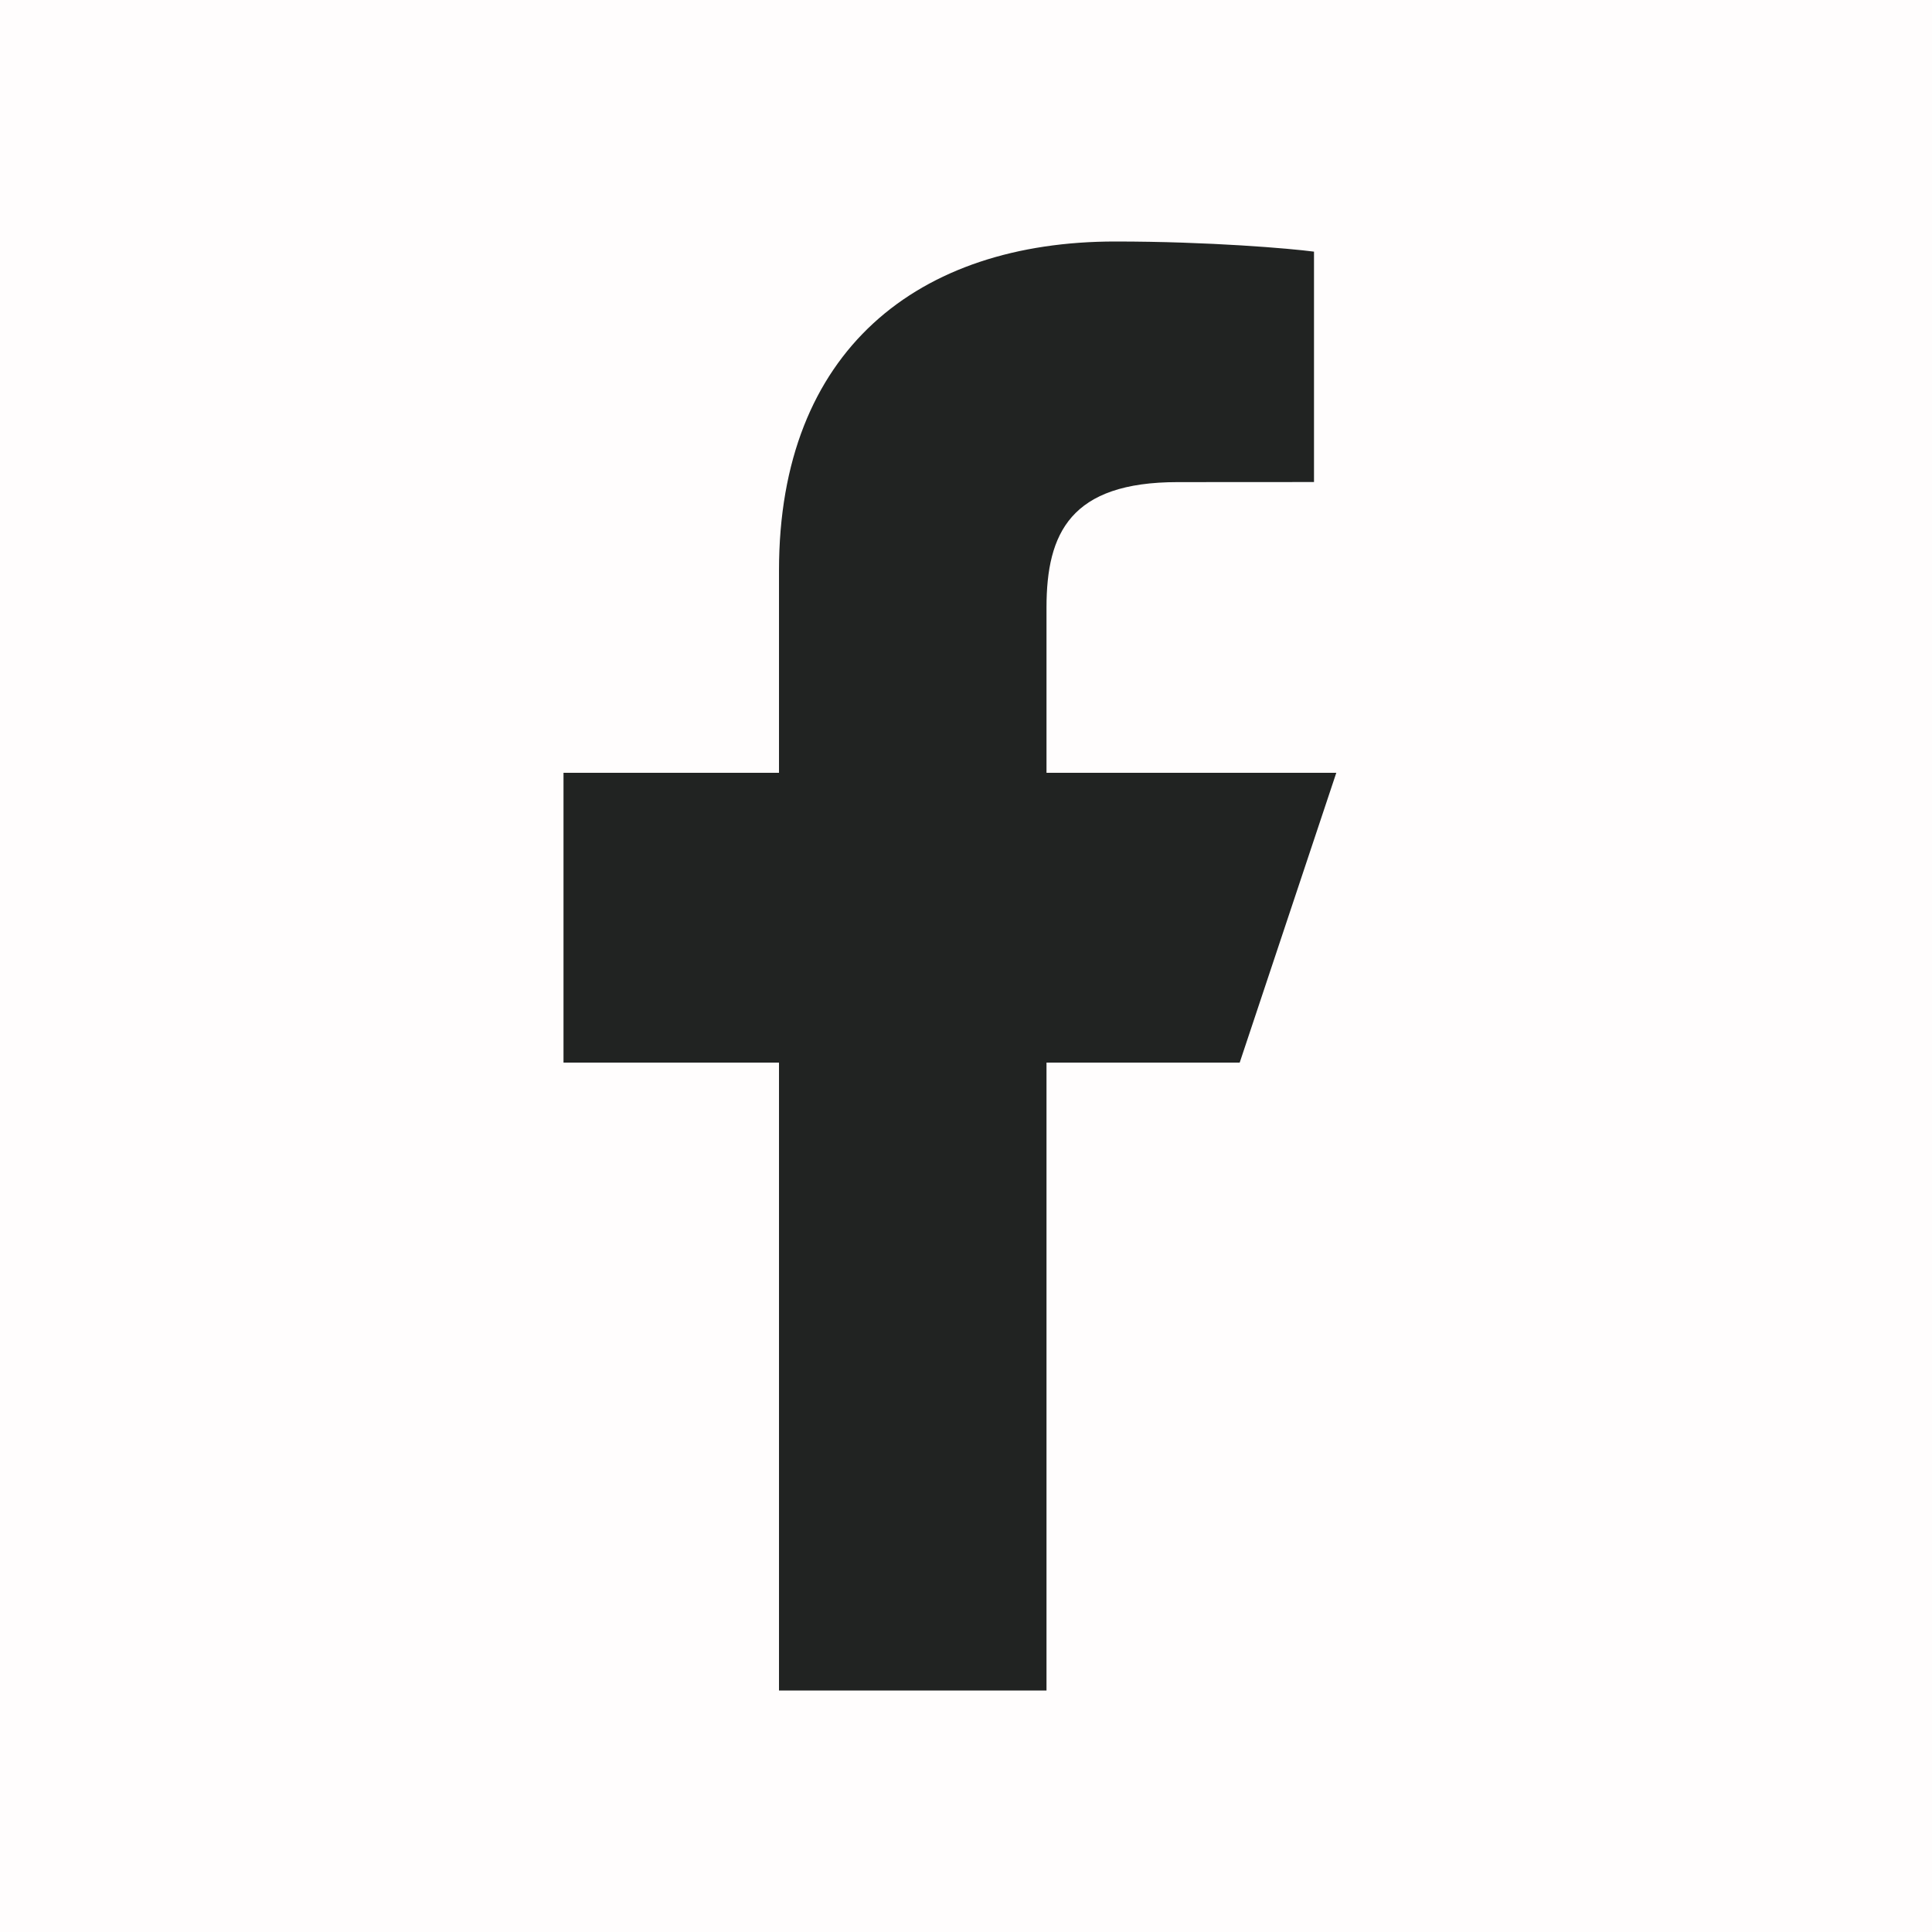 <svg width="24" height="24" viewBox="0 0 24 24" fill="none" xmlns="http://www.w3.org/2000/svg">
<g id="ic_facebook">
<rect id="container" width="24" height="24" fill="#EF3340" fill-opacity="0.01"/>
<g id="ic_facebook_2">
<path id="Path" d="M9.677 21V13.2H7V9.6H9.677V7.086C9.677 4.347 11.411 3 13.854 3C15.024 3 16.03 3.087 16.323 3.126V5.988L14.629 5.989C13.3 5.989 13 6.62 13 7.547V9.6H16.6L15.4 13.2H13V21H9.677Z" fill="#212322"/>
</g>
</g>
</svg>
